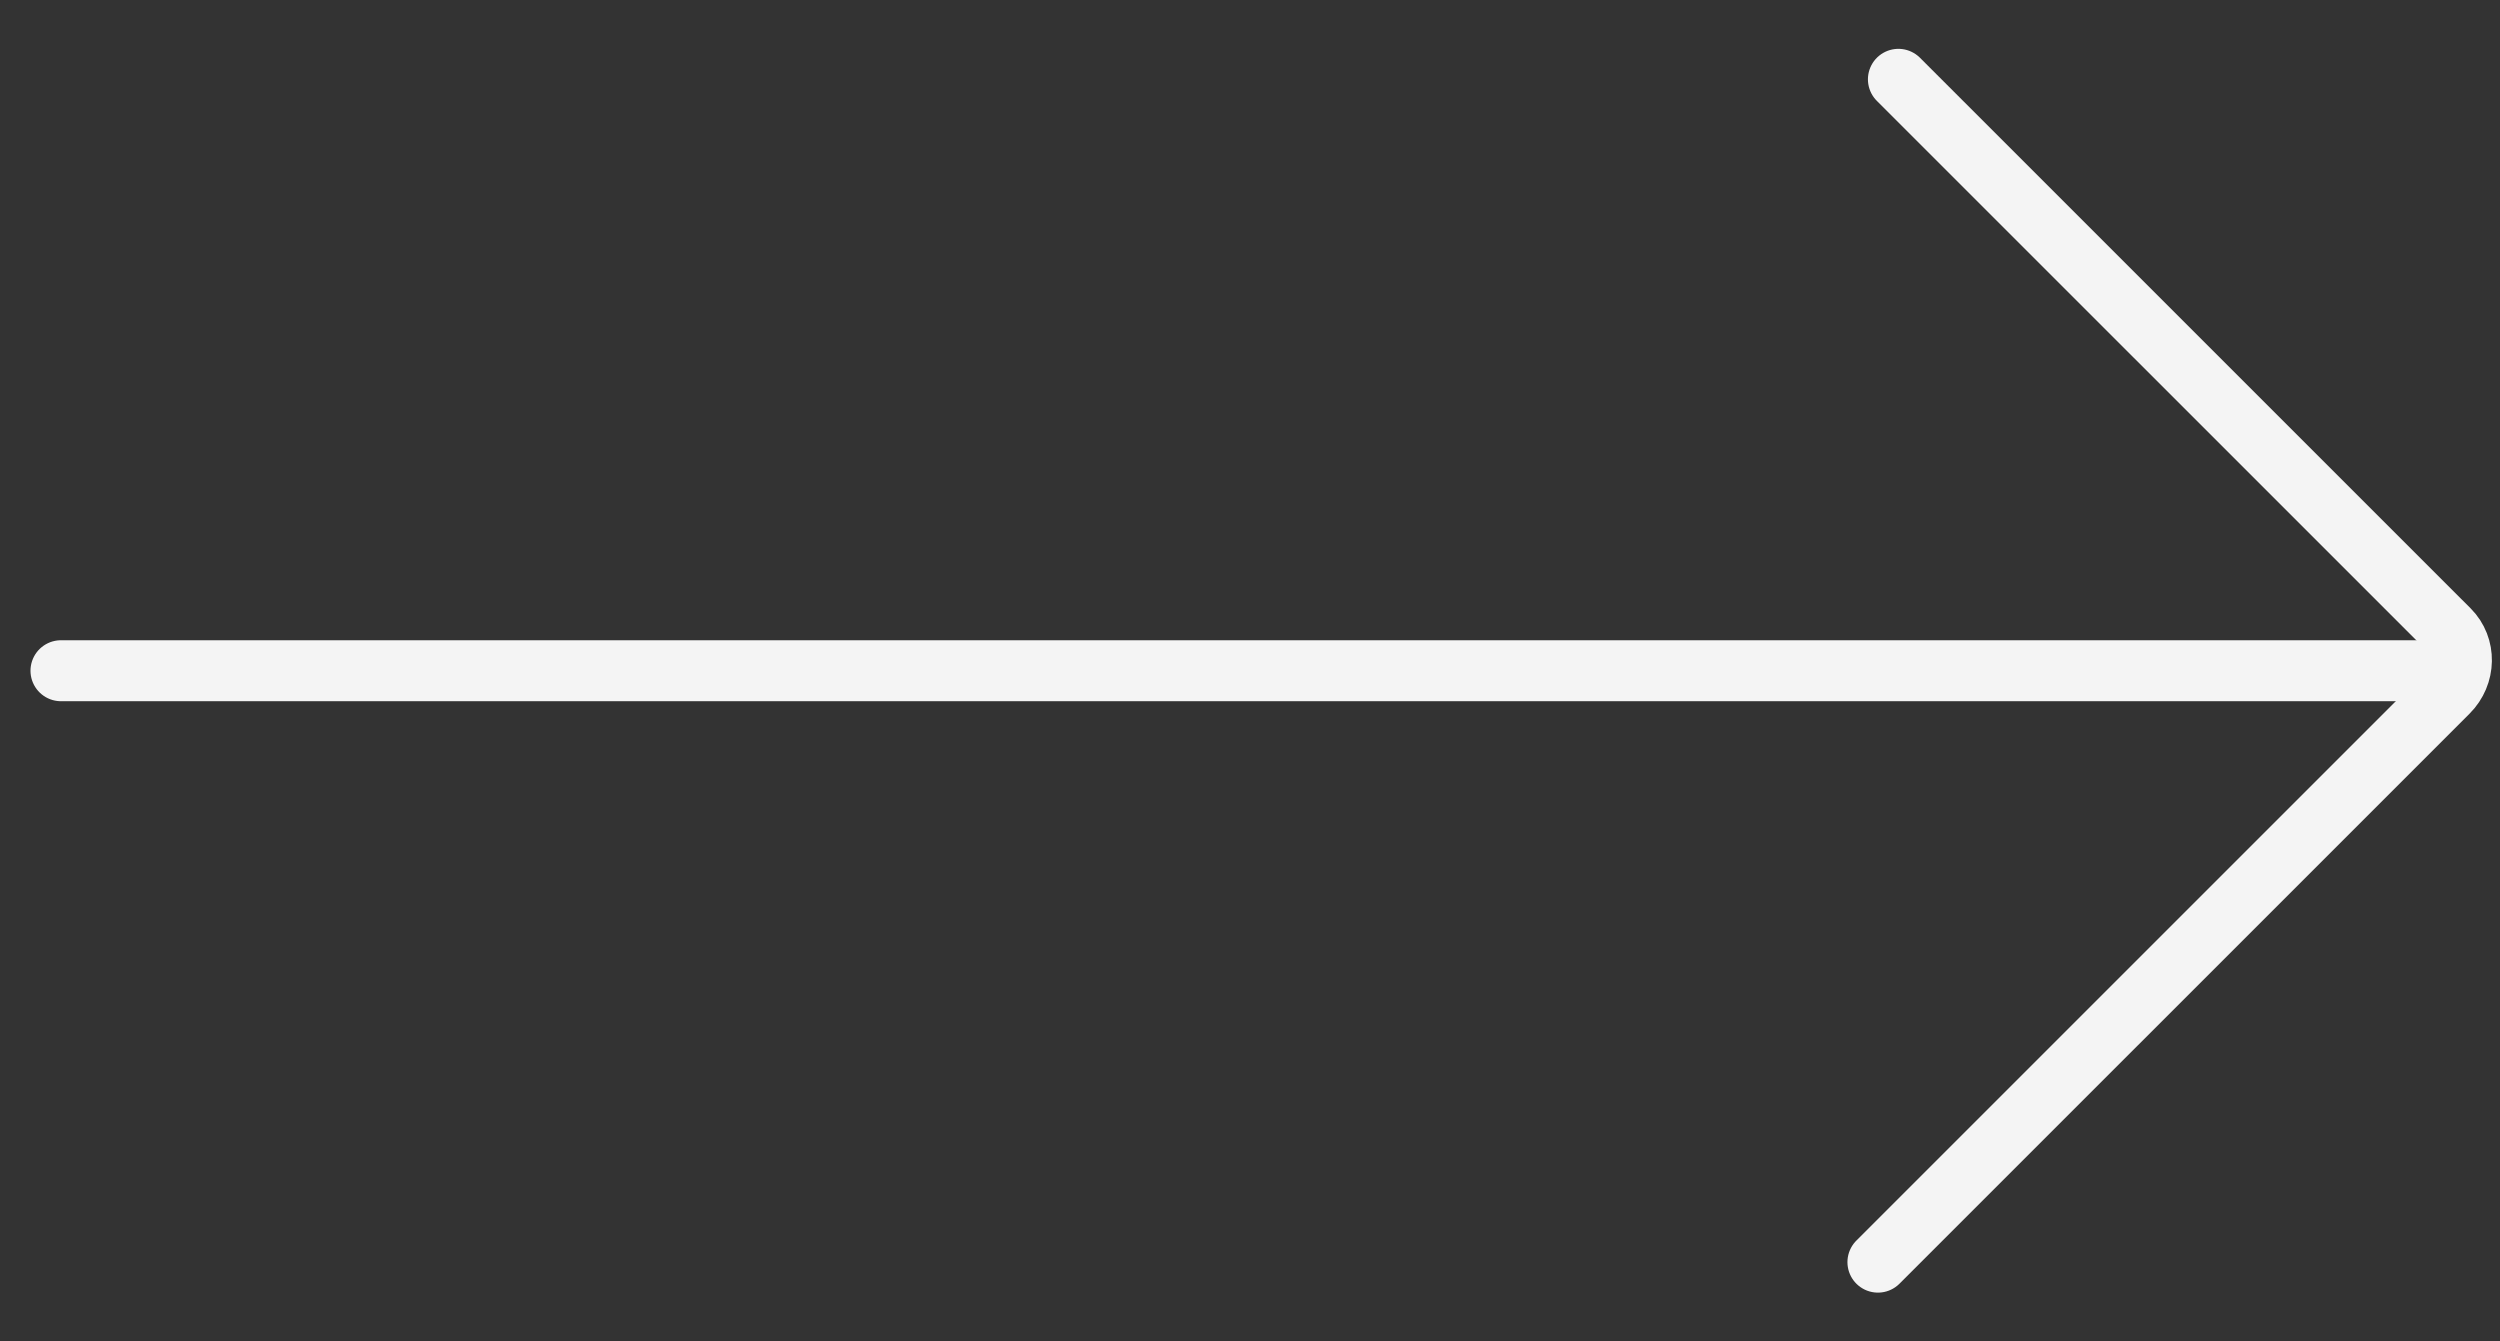 <svg width="41" height="22" viewBox="0 0 41 22" fill="none" xmlns="http://www.w3.org/2000/svg">
<rect x="0" y="0" width="41" height="22" fill="#333333" stroke="none"/>
<g clip-path="url(#clip0_306_67198)">
<path d="M31.134 1.301L40.165 10.331C40.441 10.608 40.434 11.064 40.147 11.351L30.798 20.699" stroke="#F4F4F4" stroke-linecap="round" stroke-linejoin="round"/>
<path d="M1 11H40.216" stroke="#F4F4F4" stroke-linecap="round" stroke-linejoin="round"/>
</g>
<defs>
<clipPath id="clip0_306_67198">
<rect width="41" height="22" fill="white"/>
</clipPath>
</defs>
</svg>
